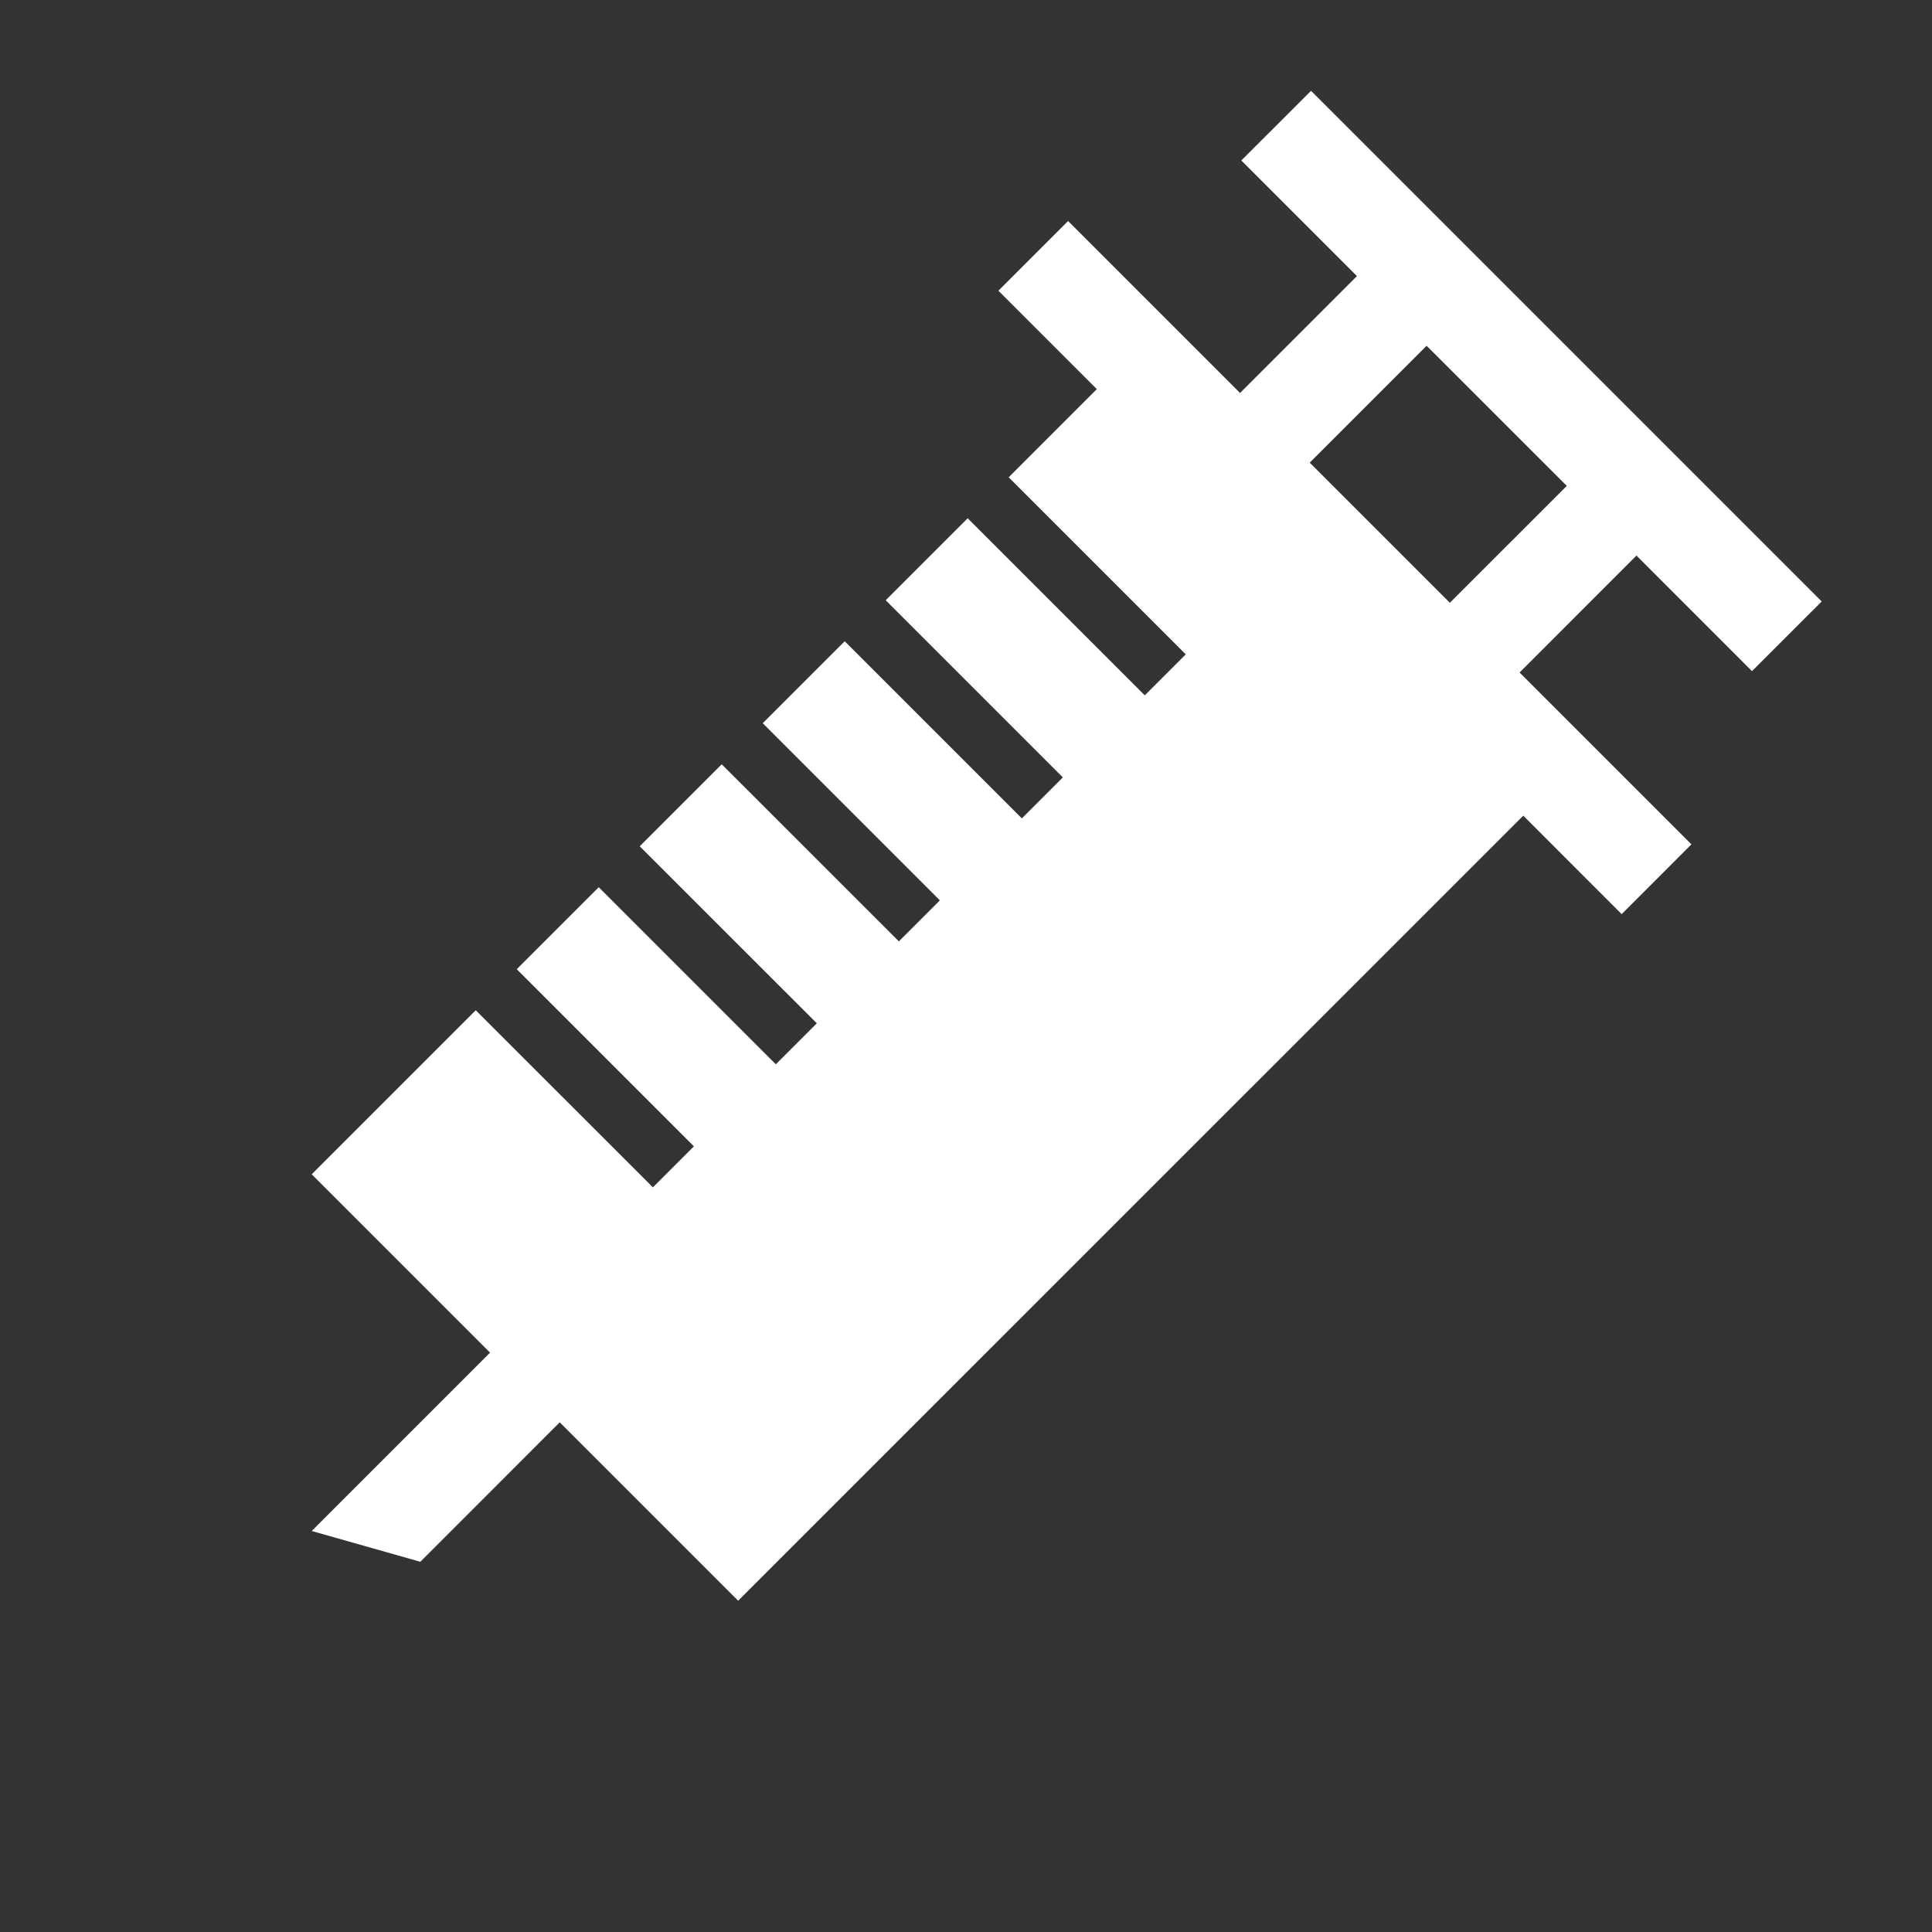 <svg width="32" height="32" viewBox="0 0 32 32" fill="none" xmlns="http://www.w3.org/2000/svg">
<rect x="0" y="0" width="32" height="32" fill="#333333" stroke="none"/>
<path d="M25.169 11.139L27.105 9.202L29.018 11.116L30.173 9.962L21.715 1.504L20.56 2.658L22.475 4.573L20.539 6.509L17.691 3.661L16.537 4.815L18.167 6.445L16.707 7.905L19.64 10.838L18.961 11.517L16.028 8.584L14.67 9.942L17.604 12.876L16.925 13.555L13.991 10.621L12.633 11.979L15.567 14.913L14.888 15.592L11.954 12.659L10.596 14.017L13.529 16.949L12.85 17.628L9.917 14.695L8.559 16.053L11.493 18.987L10.814 19.666L7.88 16.733L5.163 19.45L8.117 22.404L5.163 25.358L6.962 25.868L9.271 23.558L12.226 26.513L25.23 13.51L26.86 15.141L28.015 13.985L25.169 11.139V11.139ZM21.693 7.663L23.629 5.727L25.951 8.048L24.014 9.984L21.693 7.663Z" fill="white"/>
</svg>
